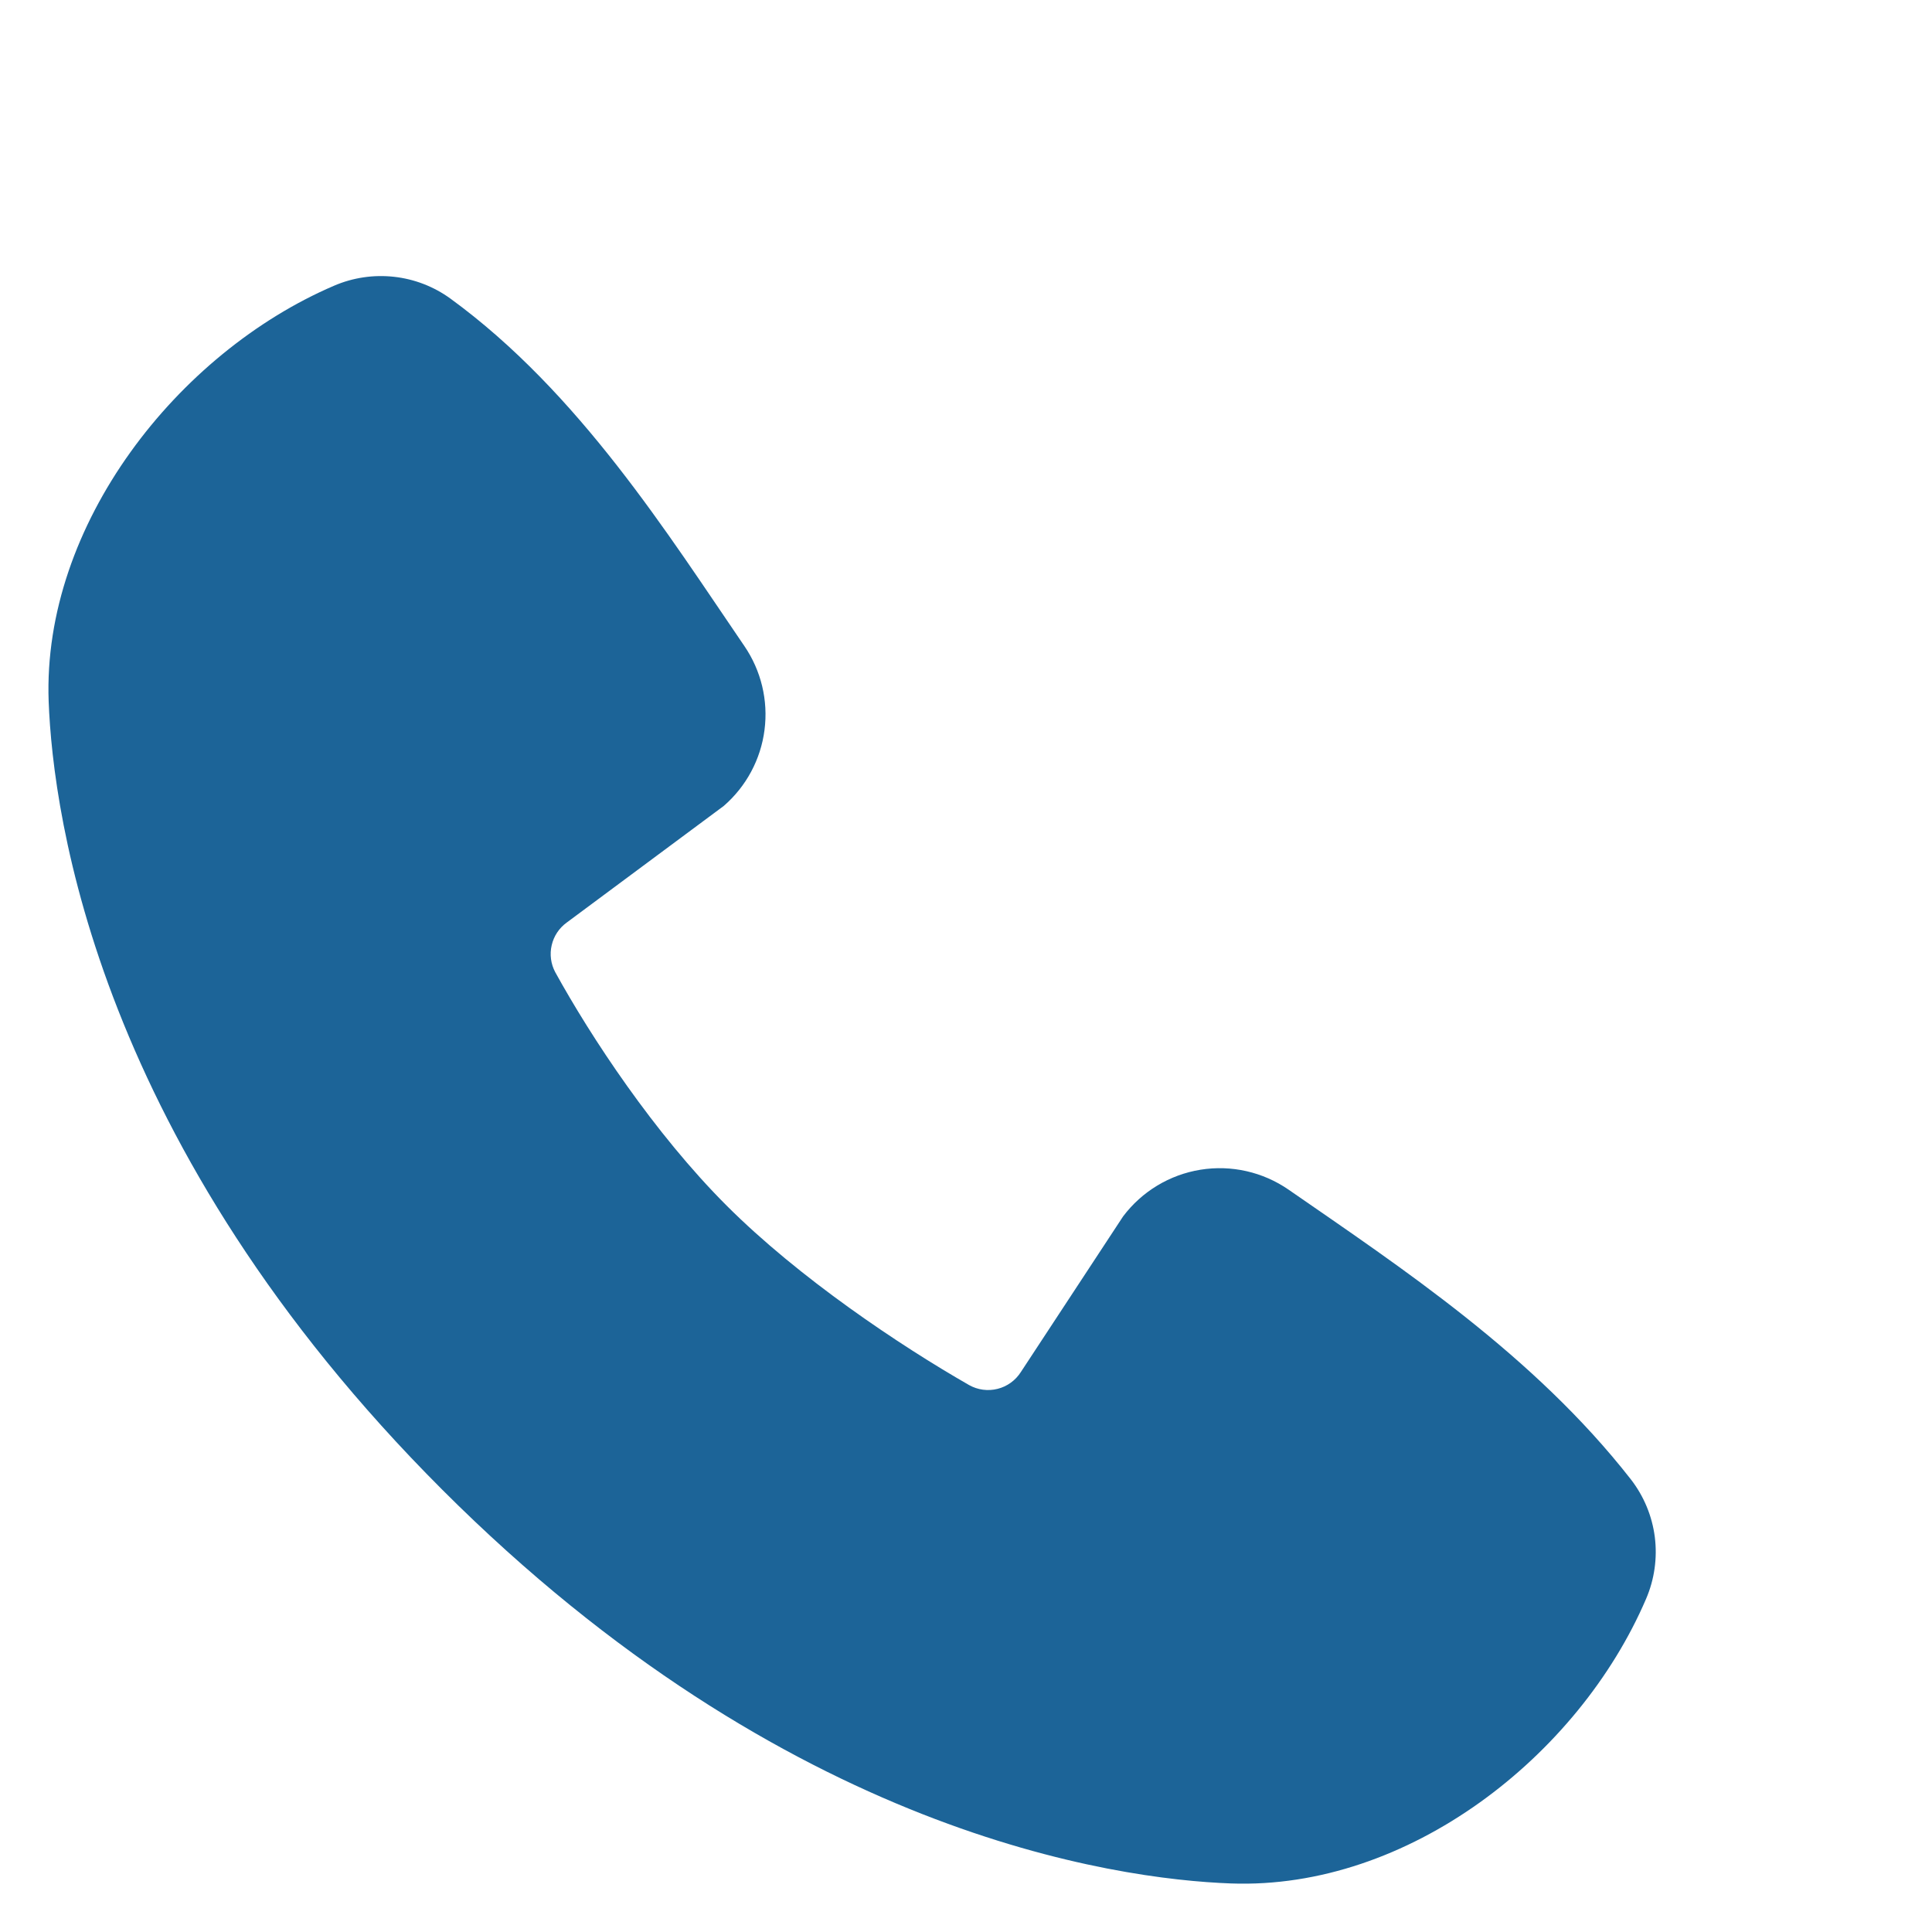 <?xml version="1.0" encoding="UTF-8"?> <svg xmlns="http://www.w3.org/2000/svg" width="38" height="38" viewBox="0 0 38 38" fill="none"><g clip-path="url(#clip0_2630_485)"><path fill-rule="evenodd" clip-rule="evenodd" d="M24.209 37.045C21.929 36.961 15.467 36.068 8.7 29.302C1.934 22.535 1.043 16.075 0.957 13.794C0.831 10.317 3.494 6.939 6.57 5.62C6.941 5.46 7.347 5.4 7.748 5.444C8.149 5.488 8.531 5.635 8.858 5.872C11.392 7.718 13.14 10.511 14.641 12.707C14.971 13.19 15.112 13.777 15.037 14.357C14.963 14.937 14.677 15.469 14.235 15.852L11.146 18.146C10.997 18.254 10.892 18.412 10.851 18.592C10.809 18.771 10.834 18.959 10.921 19.122C11.621 20.393 12.866 22.287 14.291 23.712C15.716 25.137 17.7 26.463 19.06 27.242C19.23 27.338 19.431 27.365 19.621 27.317C19.81 27.27 19.974 27.151 20.079 26.986L22.09 23.925C22.46 23.434 23.005 23.105 23.612 23.007C24.219 22.909 24.84 23.05 25.346 23.4C27.573 24.942 30.173 26.66 32.076 29.096C32.332 29.426 32.495 29.817 32.548 30.231C32.6 30.645 32.541 31.065 32.376 31.448C31.05 34.54 27.697 37.173 24.209 37.045Z" fill="#1C6498"></path></g><defs><clipPath id="clip0_2630_485"><rect width="38" height="38" fill="white"></rect></clipPath></defs></svg> 